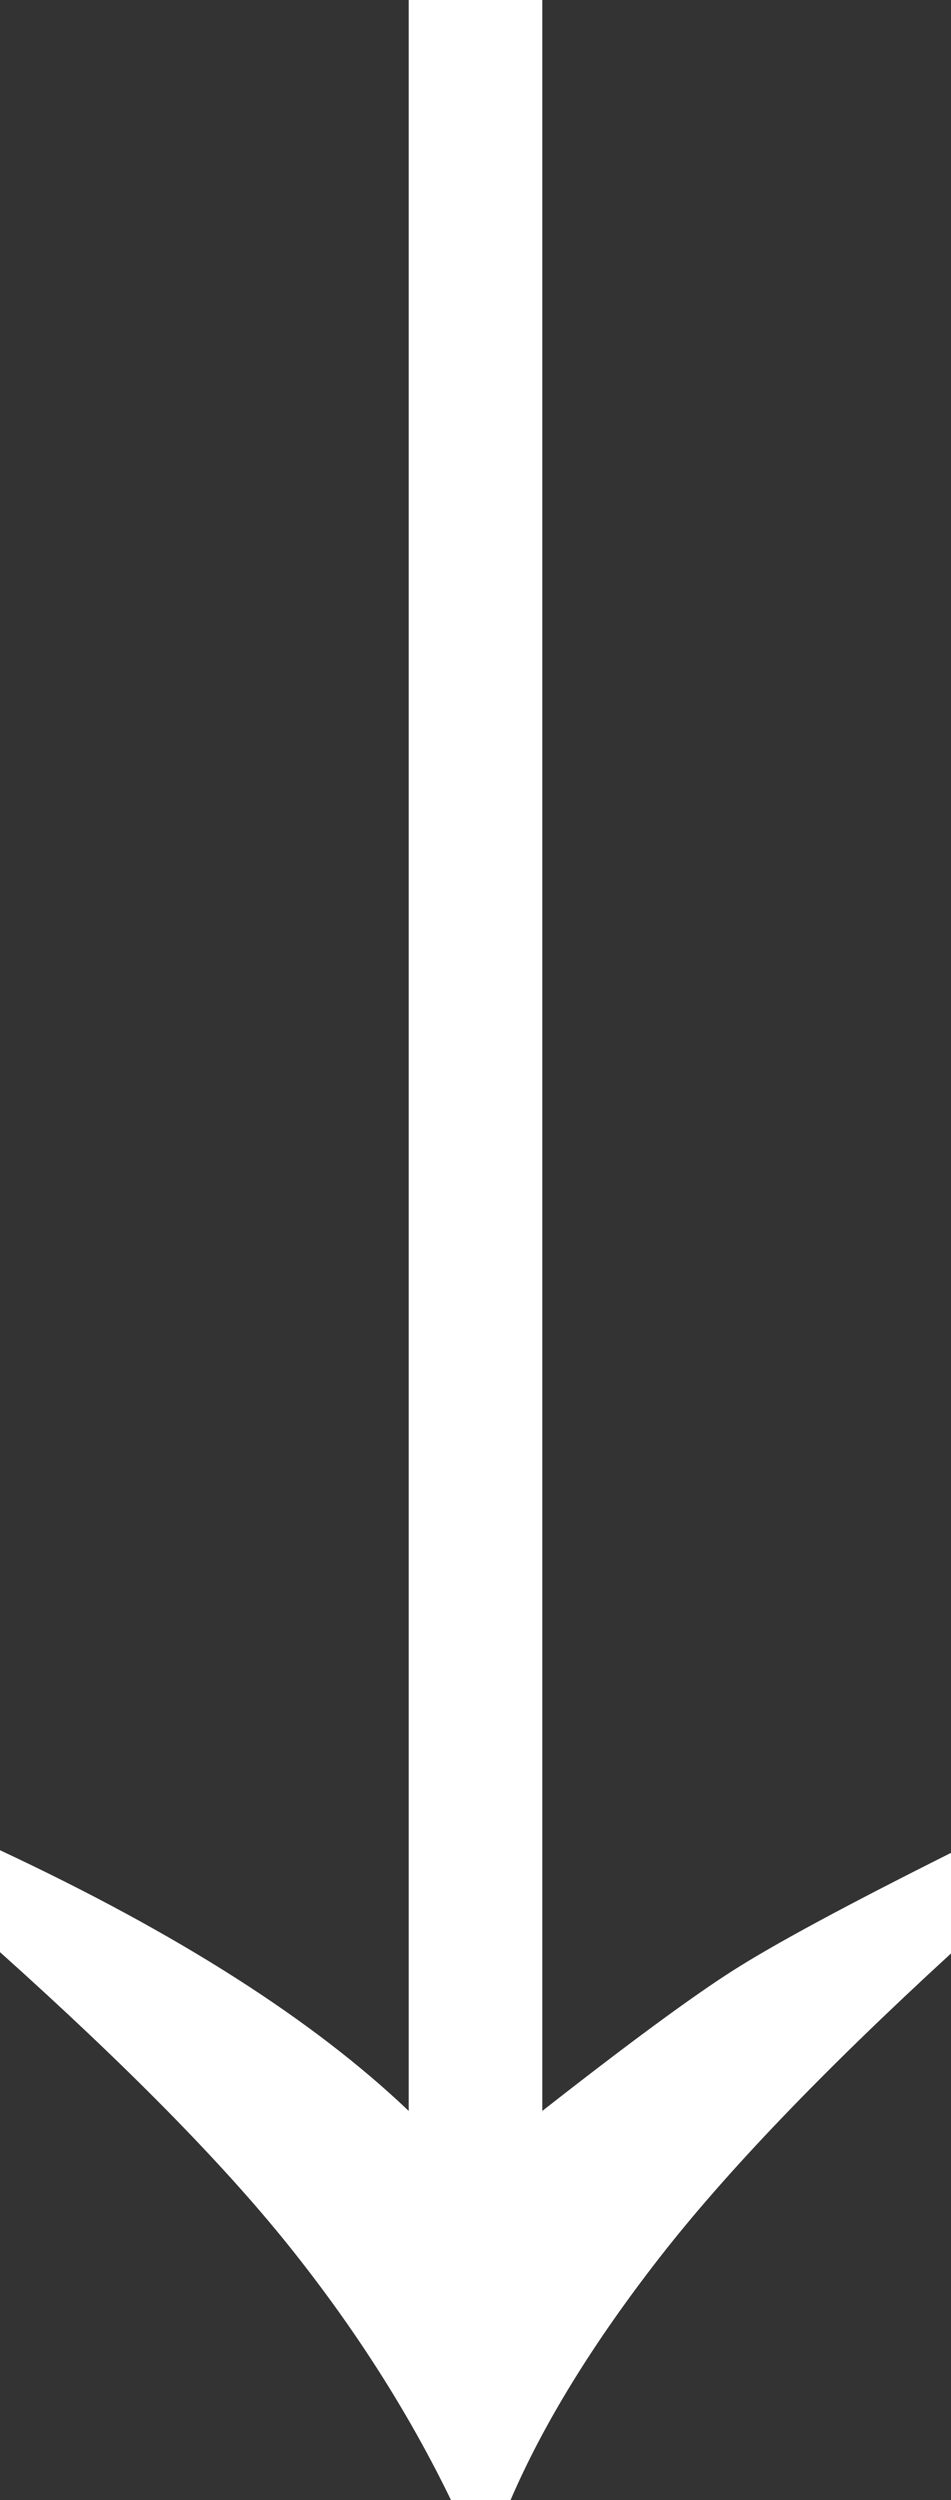 <svg id="Ebene_1" data-name="Ebene 1" xmlns="http://www.w3.org/2000/svg" viewBox="0 0 761.25 2000"><rect x="0" y="0" width="761.25" height="2000" fill="#333333" stroke="none"/><defs><style>.cls-1{fill:#fff;}</style></defs><path class="cls-1" d="M761.25,1562.73q-153.53,140.8-233.46,243.52T408.68,2000H361q-50.82-104.82-129.7-203.28T0,1561.67v-81.52q212.81,99.51,327.16,208.57V0H434.09V1688.72q102.69-80.48,152.46-112.22t174.7-94.23Z"/></svg>